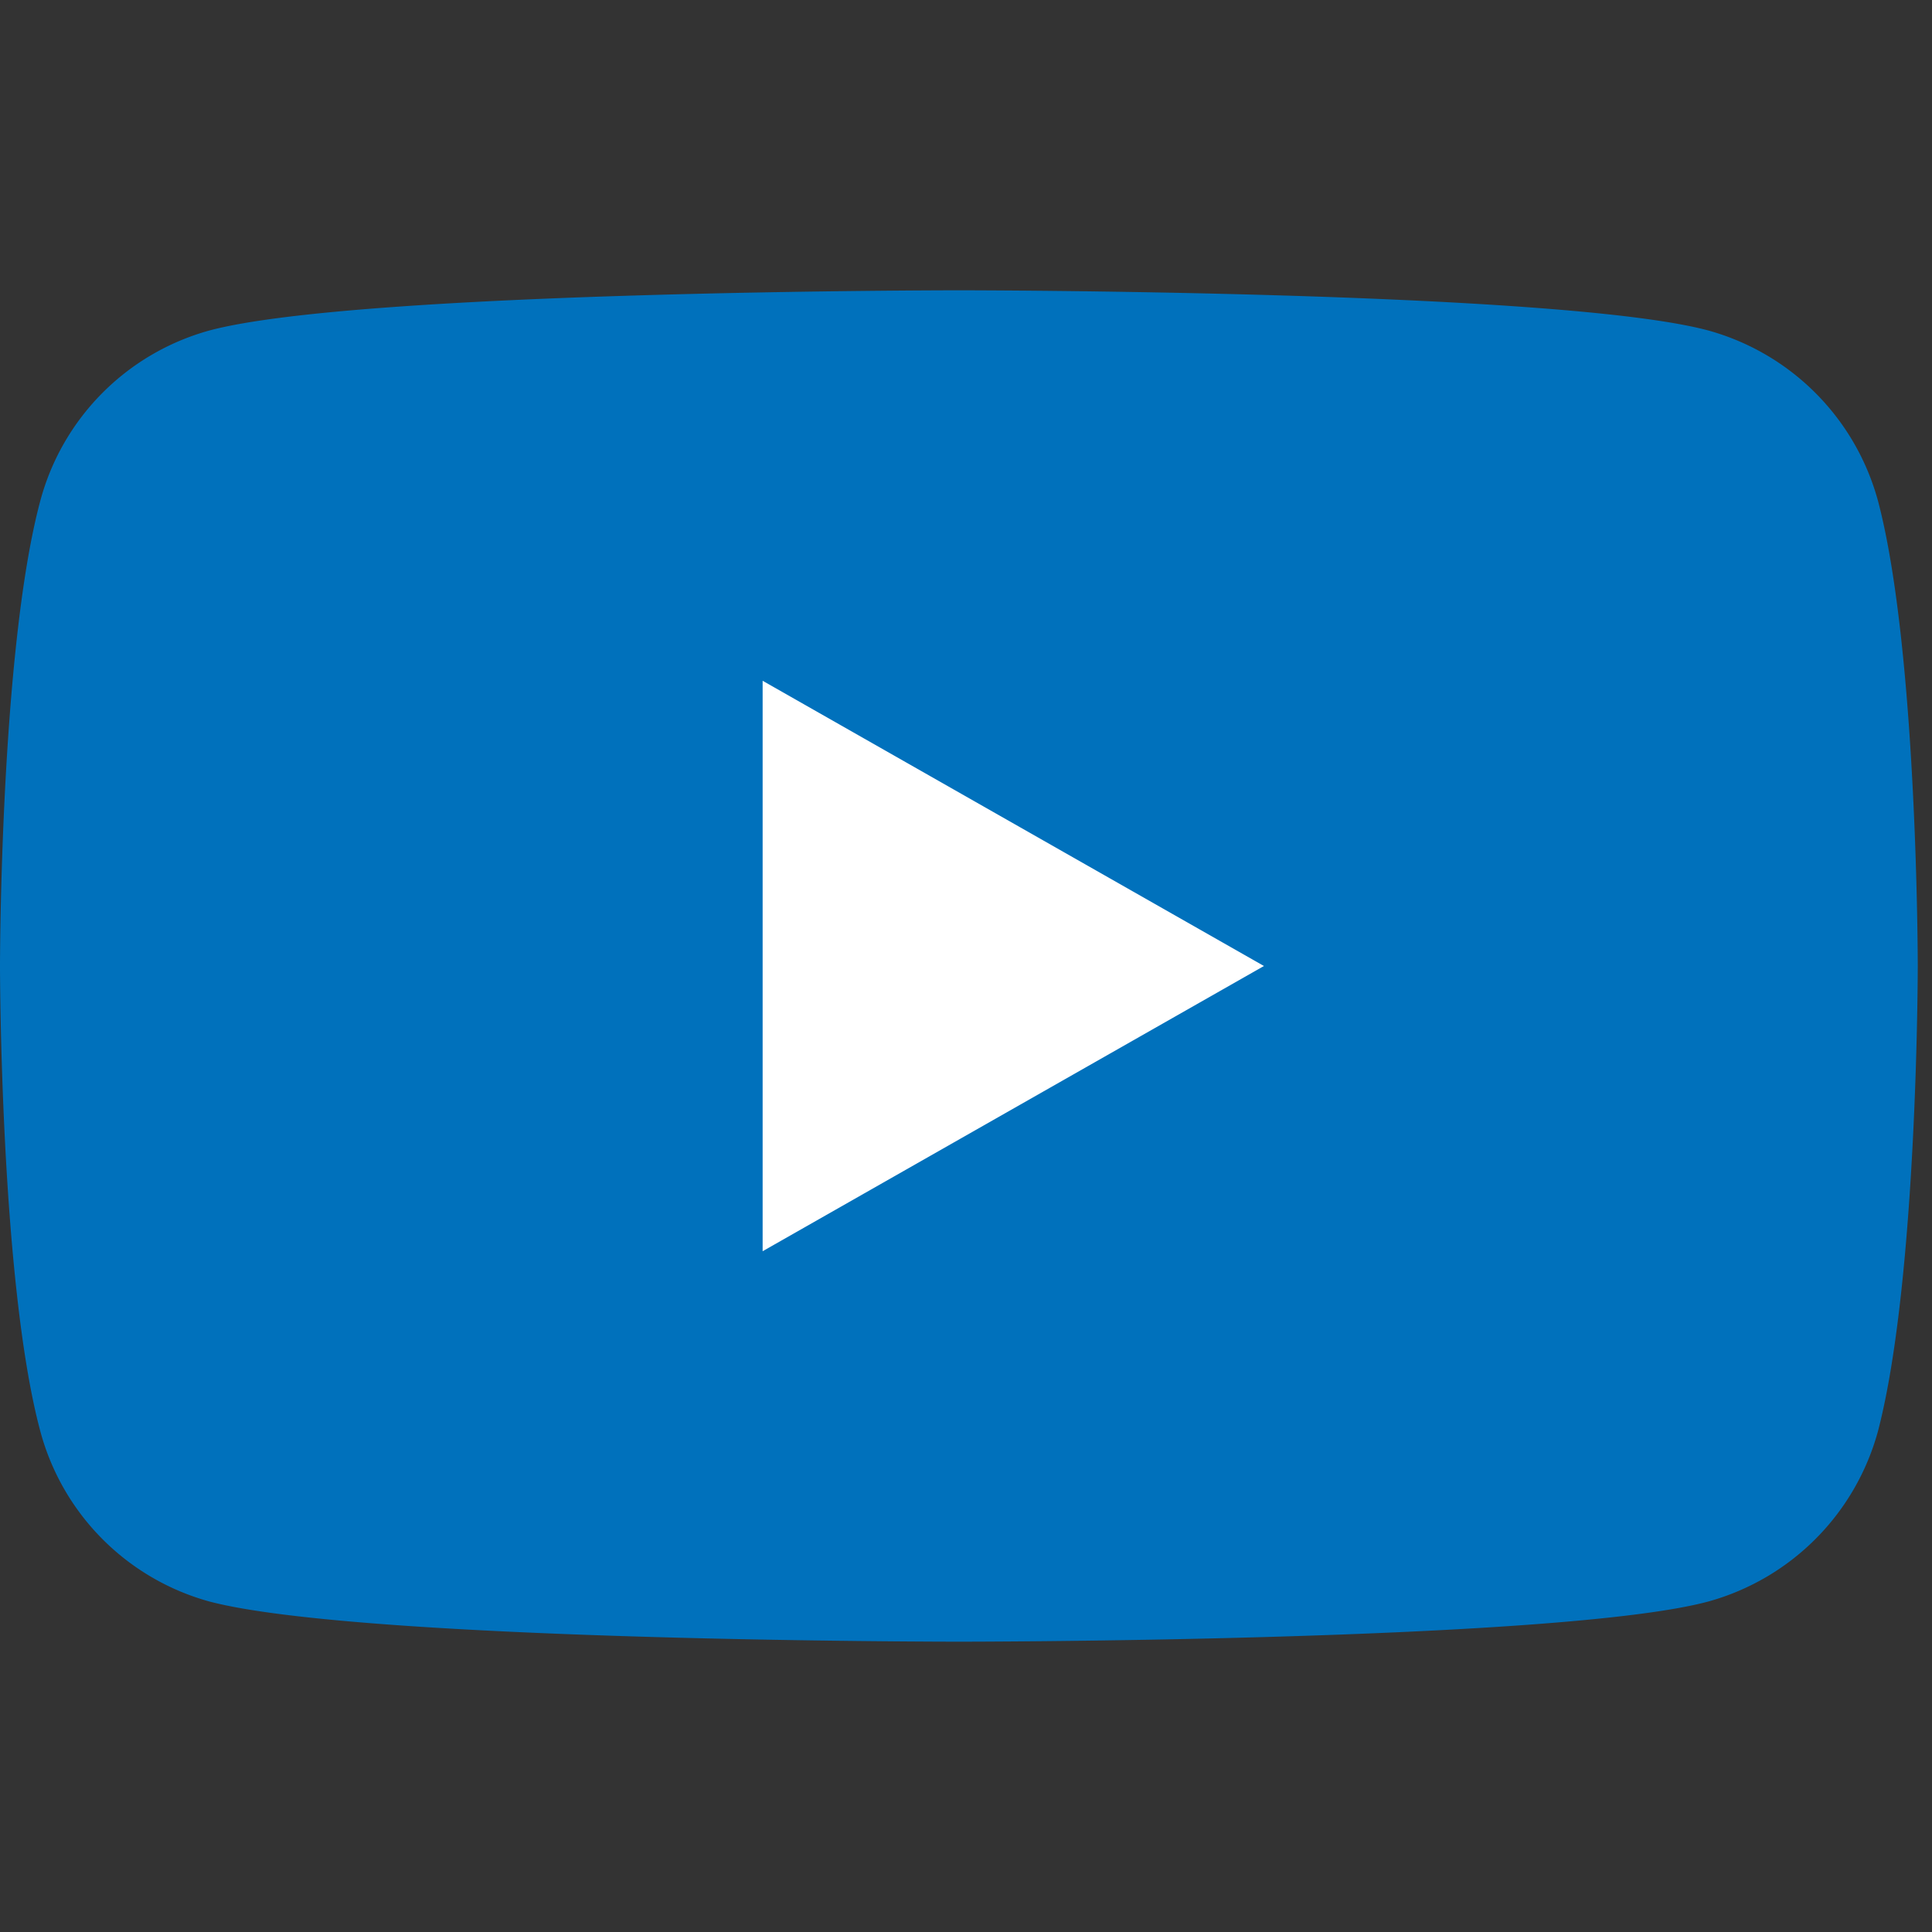 <svg xmlns="http://www.w3.org/2000/svg" width="38" height="38" viewBox="0 0 38 38"><rect x="0" y="0" width="38" height="38" fill="#333333" stroke="none"/><defs><style>.cls-1{fill:none;}.cls-2{fill:#0071bc;}.cls-3{fill:#fff;}</style></defs><g id="レイヤー_2" data-name="レイヤー 2"><g id="レイヤー_1-2" data-name="レイヤー 1"><rect class="cls-1" width="38" height="38"/><path class="cls-2" d="M36.94,9.86A4.78,4.78,0,0,0,33.6,6.5c-2.94-.79-14.74-.79-14.74-.79s-11.79,0-14.74.79A4.75,4.75,0,0,0,.79,9.86C0,12.82,0,19,0,19s0,6.18.79,9.14A4.75,4.75,0,0,0,4.12,31.5c3,.79,14.74.79,14.74.79s11.8,0,14.74-.79a4.78,4.78,0,0,0,3.34-3.36c.78-3,.78-9.14.78-9.14S37.72,12.82,36.94,9.86Z"/><polygon class="cls-3" points="15 24.61 15 13.39 24.86 19 15 24.61"/></g></g></svg>